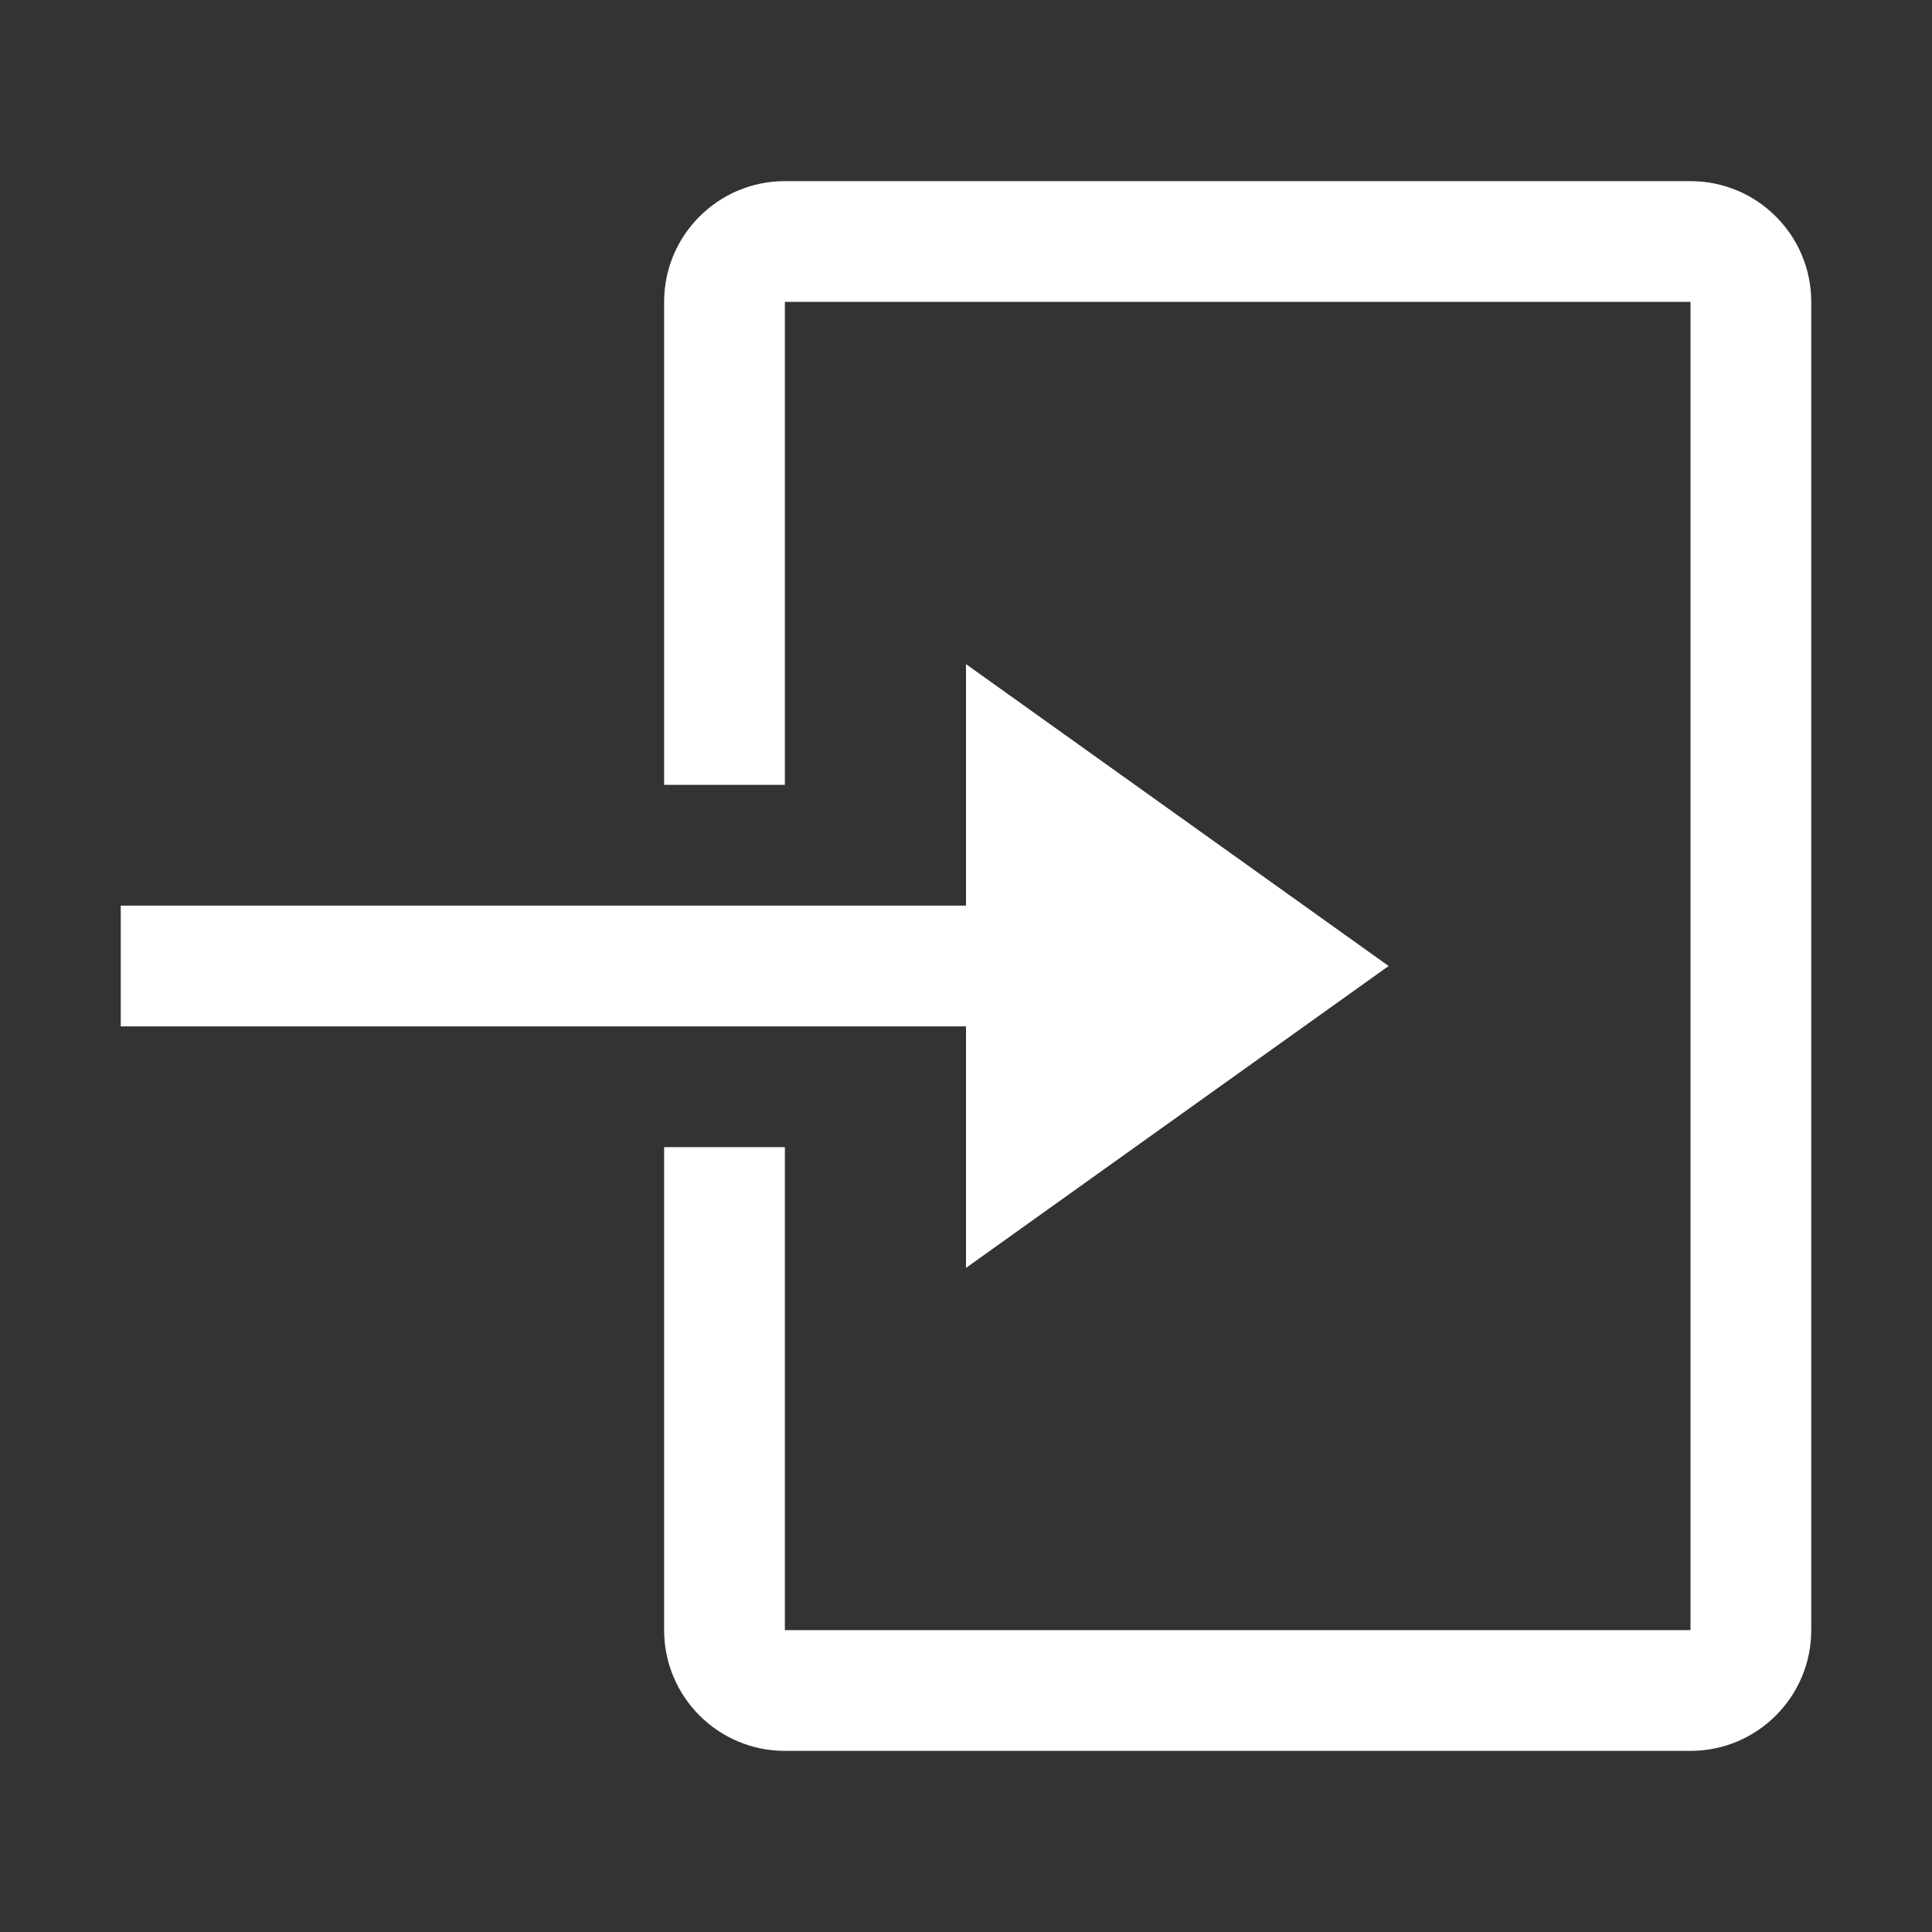 <svg width="16" height="16" viewBox="0 0 16 16" fill="none" xmlns="http://www.w3.org/2000/svg">
<rect x="0" y="0" width="16" height="16" fill="#333333" stroke="none"/>
<path fill-rule="evenodd" clip-rule="evenodd" d="M14 1.5H6.5C5.948 1.5 5.5 1.948 5.5 2.5V6.5H6.5V2.5H14V13.5H6.5V9.5H5.5V13.5C5.5 14.052 5.948 14.5 6.5 14.5H14C14.552 14.5 15 14.052 15 13.5V2.5C15 1.948 14.552 1.5 14 1.5Z" fill="white"/>
<path fill-rule="evenodd" clip-rule="evenodd" d="M8 10.5L11.5 8L8 5.5V7.5H1V8.5H8V10.5Z" fill="white"/>
</svg>
